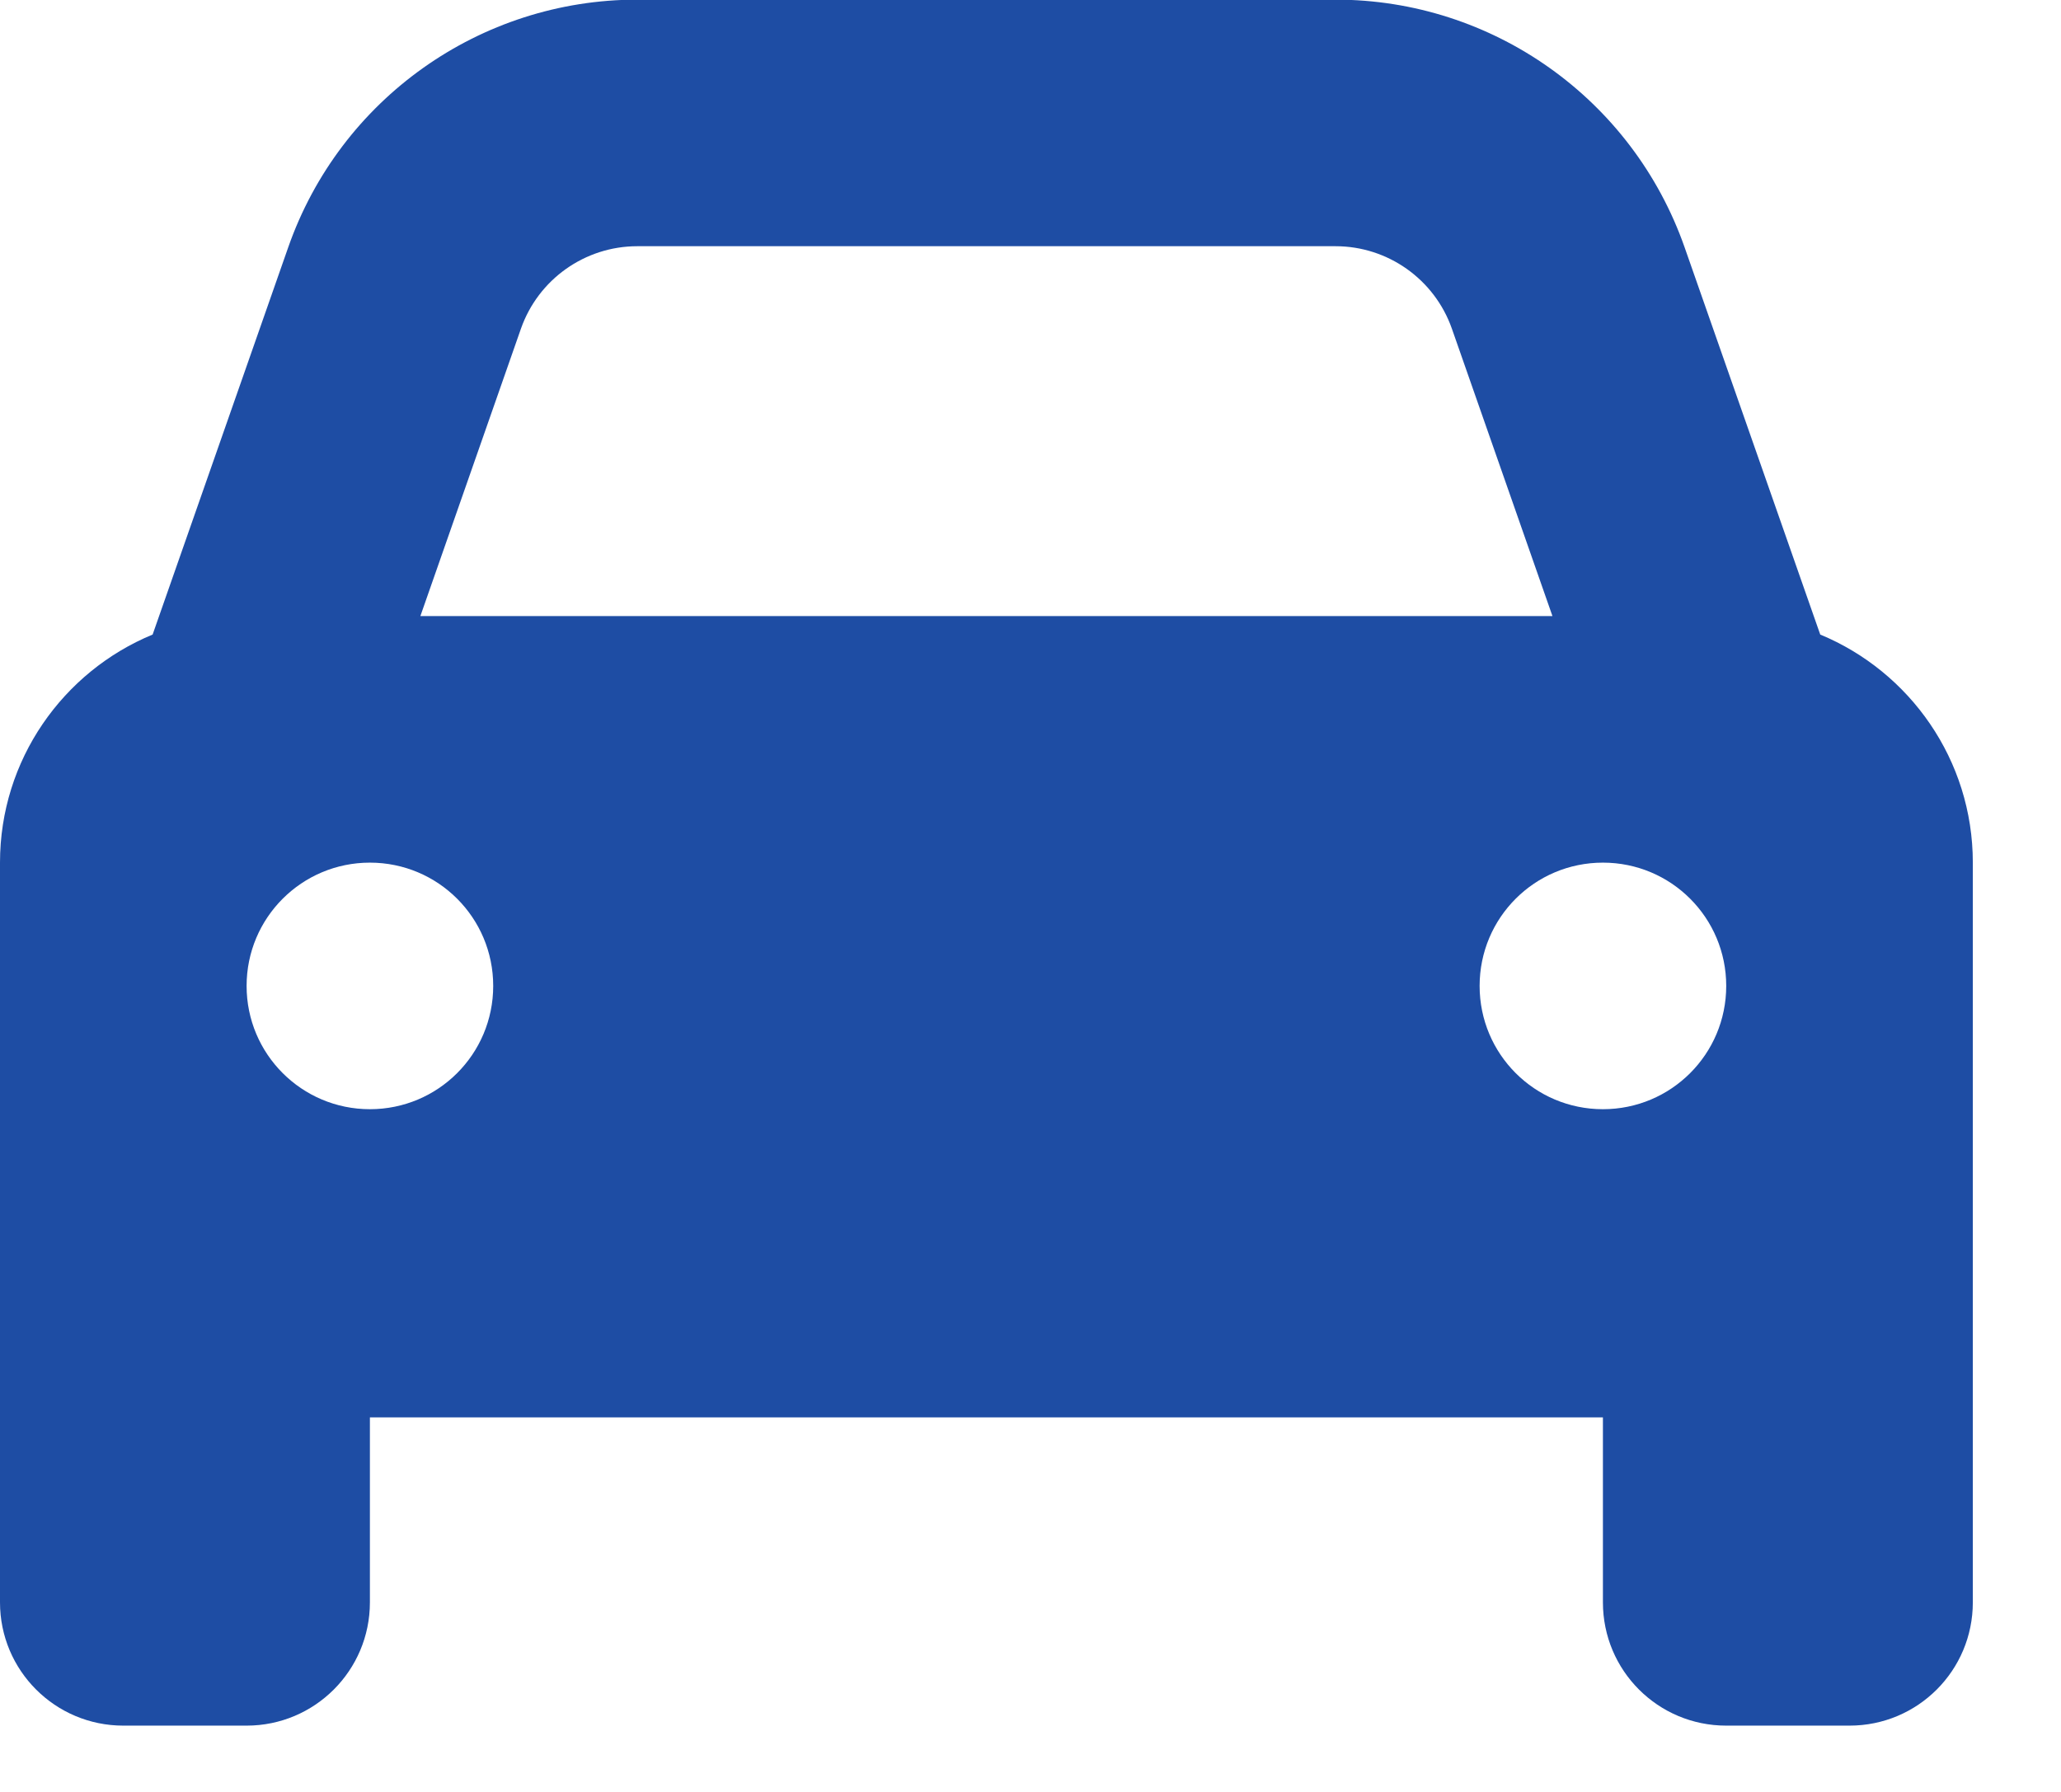 <?xml version="1.0" encoding="UTF-8" standalone="no"?>
<!DOCTYPE svg PUBLIC "-//W3C//DTD SVG 1.1//EN" "http://www.w3.org/Graphics/SVG/1.1/DTD/svg11.dtd">
<svg width="100%" height="100%" viewBox="0 0 23 20" version="1.1" xmlns="http://www.w3.org/2000/svg" xmlns:xlink="http://www.w3.org/1999/xlink" xml:space="preserve" xmlns:serif="http://www.serif.com/" style="fill-rule:evenodd;clip-rule:evenodd;stroke-linejoin:round;stroke-miterlimit:2;">
    <g transform="matrix(0.043,0,0,0.043,0,-1.38)">
        <path d="M39.61,196.8L74.8,96.29C88.27,57.78 124.6,32 165.4,32L346.6,32C387.4,32 423.7,57.78 437.2,96.29L472.4,196.8C495.6,206.4 512,229.3 512,256L512,448C512,465.7 497.7,480 480,480L448,480C430.3,480 416,465.7 416,448L416,400L96,400L96,448C96,465.7 81.67,480 64,480L32,480C14.33,480 0,465.7 0,448L0,256C0,229.3 16.36,206.4 39.61,196.8ZM109.1,192L402.9,192L376.8,117.4C372.3,104.6 360.2,96 346.6,96L165.4,96C151.8,96 139.7,104.6 135.2,117.4L109.1,192ZM96,256C78.33,256 64,270.3 64,288C64,305.7 78.33,320 96,320C113.7,320 128,305.7 128,288C128,270.3 113.7,256 96,256ZM416,320C433.7,320 448,305.7 448,288C448,270.3 433.7,256 416,256C398.3,256 384,270.3 384,288C384,305.7 398.3,320 416,320Z" style="fill:rgb(30,77,164);fill-rule:nonzero;"/>
    </g>
</svg>
